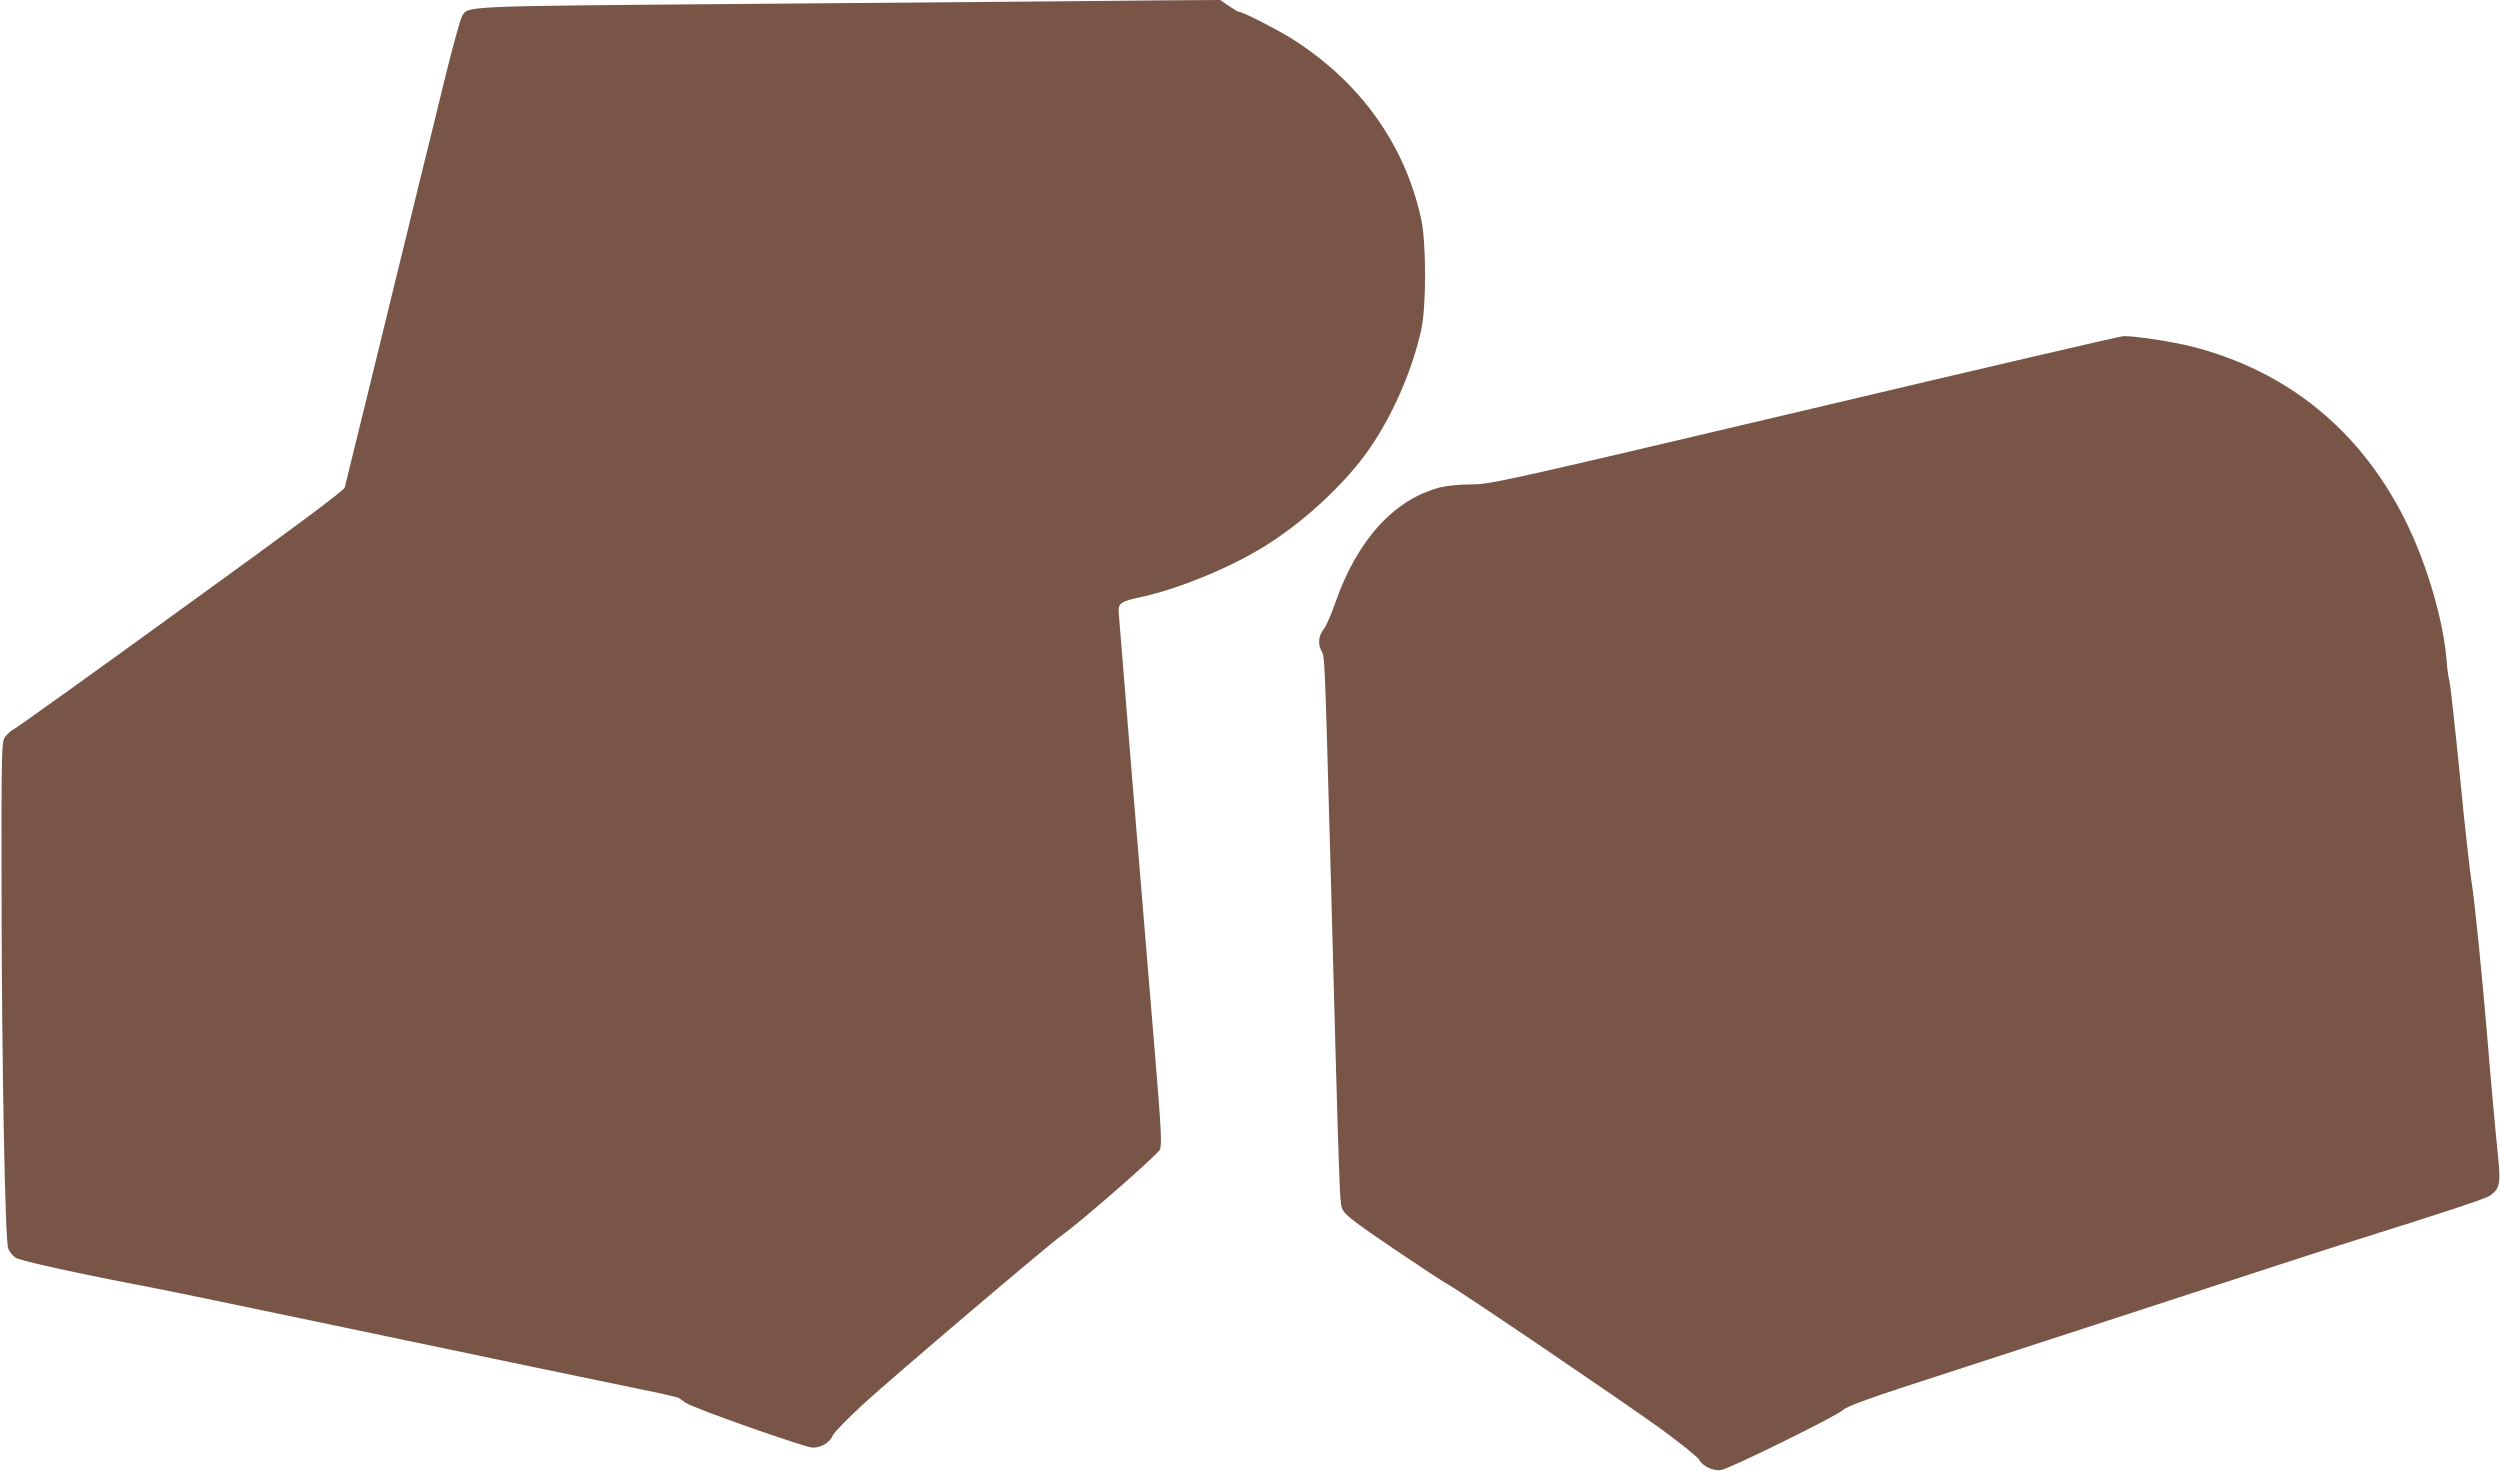 <?xml version="1.0" standalone="no"?>
<!DOCTYPE svg PUBLIC "-//W3C//DTD SVG 20010904//EN"
 "http://www.w3.org/TR/2001/REC-SVG-20010904/DTD/svg10.dtd">
<svg version="1.0" xmlns="http://www.w3.org/2000/svg"
 width="1280pt" height="753pt" viewBox="0 0 1280 753"
 preserveAspectRatio="xMidYMid meet">
<g transform="translate(0,753) scale(0.1,-0.1)"
fill="#795548" stroke="none">
<path d="M5400 7523 c-107 -1 -816 -7 -1575 -13 -1477 -12 -1425 -10 -1459
-62 -8 -13 -47 -153 -86 -311 -38 -158 -102 -416 -141 -574 -38 -159 -92 -378
-119 -488 -27 -110 -94 -384 -149 -610 -56 -225 -103 -420 -106 -431 -3 -15
-272 -215 -833 -620 -455 -330 -840 -606 -856 -614 -16 -8 -38 -27 -49 -42
-19 -26 -20 -43 -19 -805 1 -862 18 -1772 34 -1816 6 -15 22 -36 37 -46 23
-16 308 -79 706 -155 44 -8 330 -67 635 -131 1217 -255 1664 -348 1850 -386
107 -21 200 -43 206 -47 6 -4 22 -15 36 -25 38 -27 609 -228 649 -229 44 0 88
26 103 63 6 15 77 87 156 160 163 149 951 818 1020 867 90 63 485 408 498 435
12 24 8 98 -27 520 -72 861 -180 2180 -183 2227 -3 53 6 60 122 85 188 42 440
145 618 254 199 122 408 313 535 491 123 174 227 409 274 623 26 118 26 447
-1 567 -84 385 -317 707 -670 927 -78 48 -245 133 -264 133 -4 0 -27 14 -51
30 l-44 30 -326 -2 c-179 -2 -414 -4 -521 -5z"/>
<path d="M9240 5429 c-1548 -365 -1609 -379 -1705 -379 -57 0 -127 -7 -160
-15 -237 -61 -426 -269 -539 -593 -20 -57 -45 -115 -55 -128 -30 -38 -35 -78
-16 -115 18 -34 17 -7 45 -1019 51 -1893 48 -1809 66 -1846 12 -25 71 -70 260
-198 135 -91 259 -173 277 -182 56 -29 915 -612 1098 -745 96 -71 181 -139
189 -153 18 -34 74 -60 114 -52 49 10 588 275 621 306 24 22 135 62 560 199
480 156 1094 356 1660 541 116 38 278 90 360 116 507 159 713 227 735 243 48
35 54 62 41 190 -12 112 -46 489 -56 621 -23 277 -67 720 -80 790 -8 47 -36
292 -60 545 -25 253 -50 474 -54 490 -5 17 -12 62 -14 100 -16 208 -103 504
-214 725 -231 460 -604 762 -1092 886 -93 24 -296 55 -349 53 -15 0 -749 -171
-1632 -380z"/>
</g>
</svg>
